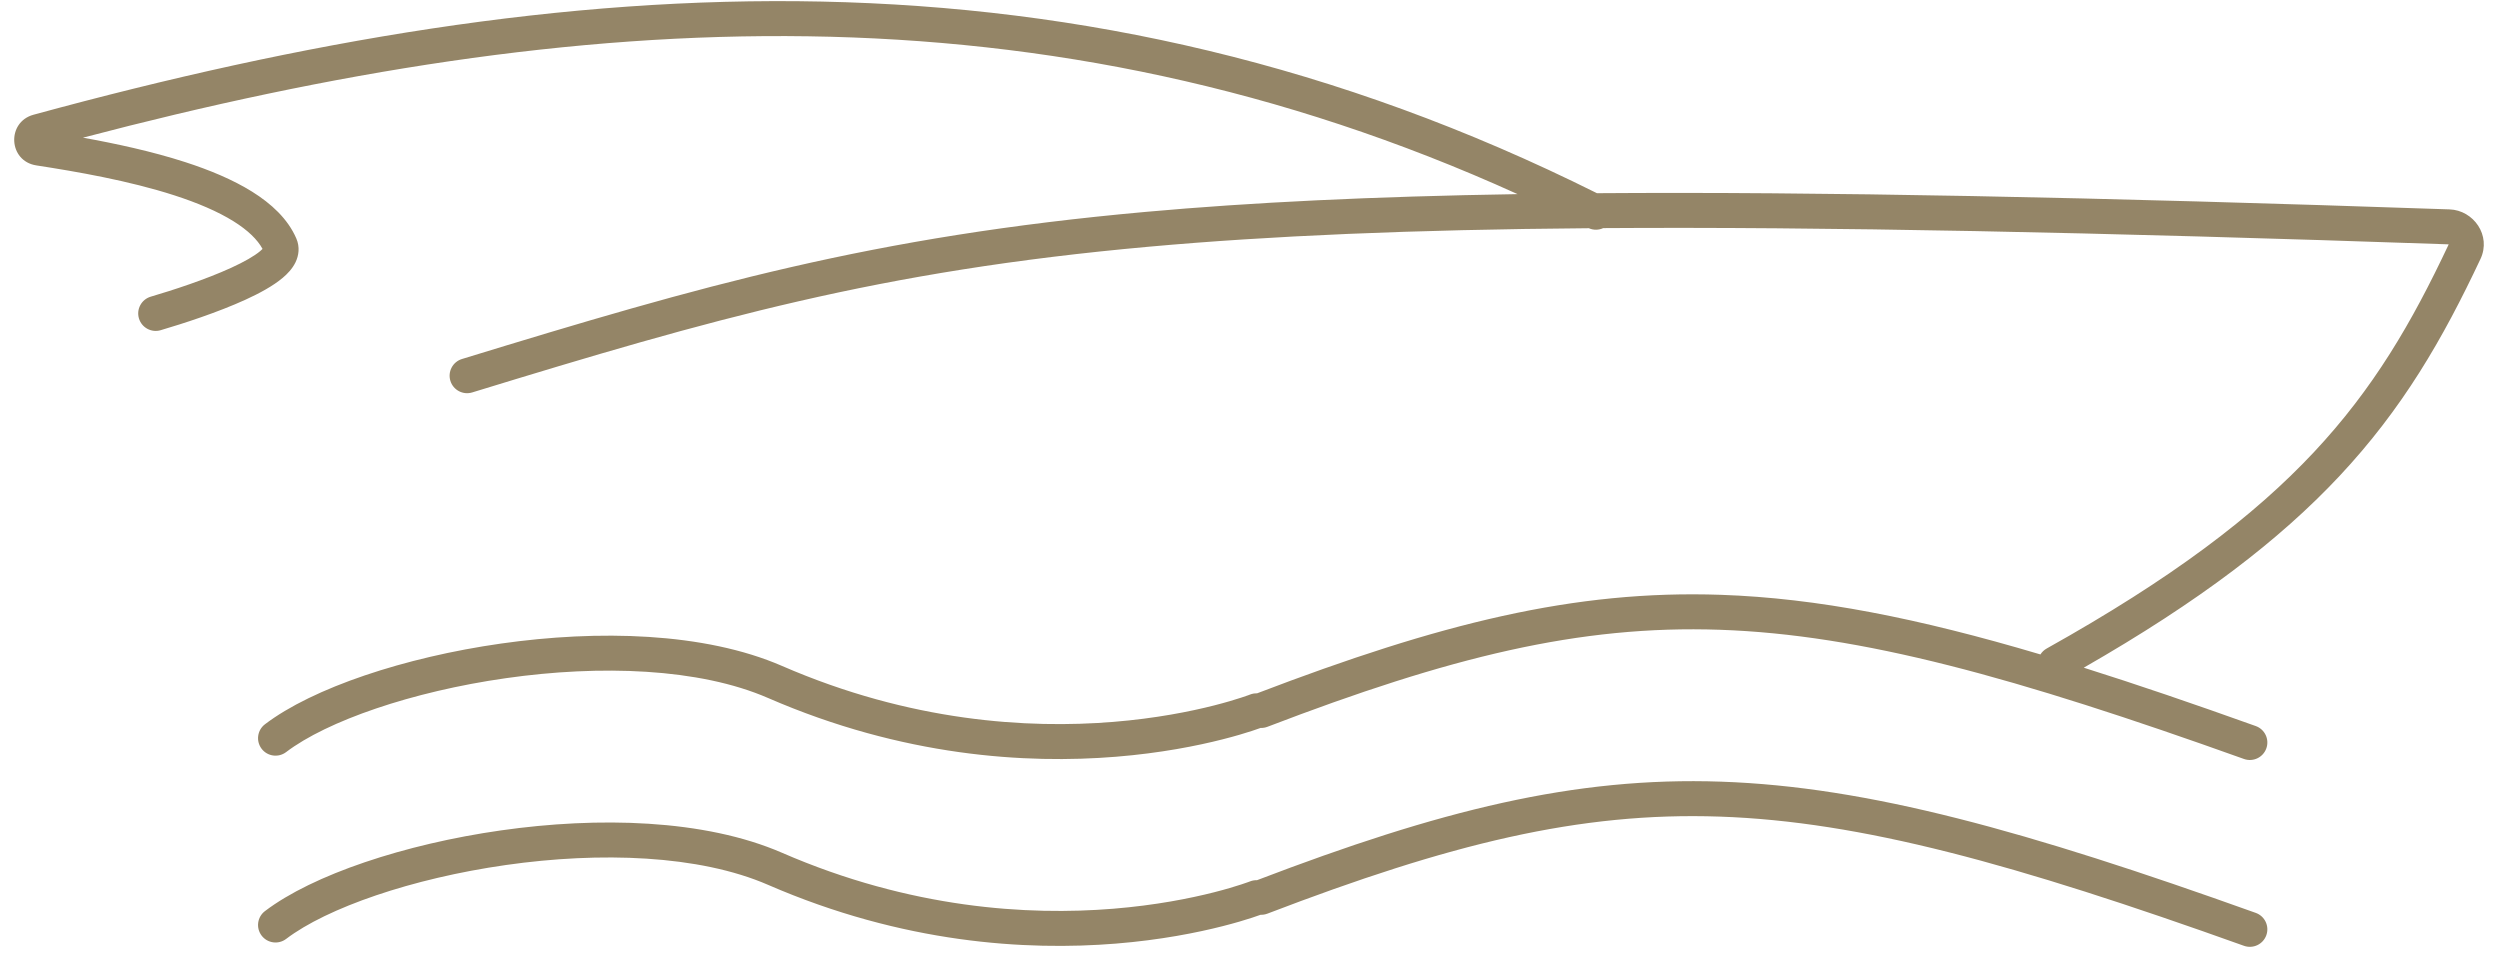 <svg width="143" height="55" viewBox="0 0 143 55" fill="none" xmlns="http://www.w3.org/2000/svg">
<g clip-path="url(#clip0_713_889)">
<path fill-rule="evenodd" clip-rule="evenodd" d="M91.346 11.051C61.591 -3.796 32.693 -1.834 1.916 6.563C0.371 6.984 0.471 9.213 2.079 9.461C4.359 9.813 7.367 10.331 9.976 11.175C11.281 11.597 12.447 12.089 13.358 12.657C14.179 13.17 14.725 13.702 15.018 14.238C14.983 14.274 14.939 14.316 14.883 14.363C14.546 14.646 13.973 14.975 13.224 15.318C11.749 15.993 9.872 16.602 8.624 16.969C8.094 17.125 7.791 17.681 7.946 18.21C8.102 18.74 8.658 19.044 9.188 18.888C10.463 18.513 12.45 17.872 14.057 17.136C14.85 16.773 15.622 16.355 16.17 15.893C16.443 15.664 16.723 15.372 16.899 15.012C17.091 14.621 17.162 14.132 16.949 13.639C16.463 12.514 15.51 11.643 14.417 10.961C13.314 10.273 11.979 9.721 10.592 9.272C8.685 8.656 6.603 8.209 4.745 7.875C33.134 0.412 59.675 -1.201 86.806 11.104C78.468 11.239 71.573 11.576 65.554 12.118C49.883 13.528 40.155 16.327 26.425 20.535C25.897 20.697 25.6 21.256 25.762 21.784C25.924 22.312 26.483 22.609 27.011 22.447C40.704 18.25 50.272 15.501 65.733 14.11C72.642 13.488 80.729 13.137 90.882 13.054C91.153 13.174 91.452 13.164 91.704 13.048C104.192 12.964 119.772 13.276 140.046 13.976C140.048 13.976 140.05 13.976 140.05 13.976L140.052 13.977L140.054 13.977L140.056 13.979L140.059 13.981L140.063 13.984C137.957 18.458 135.764 22.228 132.35 25.87C128.925 29.525 124.23 33.093 117.072 37.094C116.92 37.178 116.799 37.297 116.713 37.434C109.706 35.353 103.942 34.214 98.446 34.024C90.044 33.733 82.353 35.664 71.9 39.66C71.768 39.655 71.633 39.677 71.503 39.728L71.5 39.729L71.48 39.737C71.46 39.745 71.429 39.756 71.386 39.772C71.3 39.803 71.168 39.849 70.993 39.906C70.642 40.021 70.118 40.18 69.439 40.353C68.081 40.698 66.107 41.095 63.67 41.293C58.798 41.689 52.085 41.288 44.733 38.092C40.286 36.16 34.195 36.023 28.661 36.811C23.139 37.597 17.895 39.346 15.156 41.428C14.716 41.762 14.63 42.389 14.964 42.829C15.299 43.269 15.926 43.354 16.366 43.02C18.703 41.243 23.547 39.559 28.943 38.791C34.327 38.024 39.984 38.209 43.935 39.926C51.649 43.279 58.704 43.703 63.832 43.286C66.396 43.078 68.481 42.66 69.931 42.291C70.657 42.107 71.224 41.935 71.615 41.807C71.809 41.743 71.96 41.691 72.064 41.653L72.105 41.638C72.235 41.643 72.368 41.622 72.497 41.573C82.912 37.584 90.335 35.745 98.377 36.023C106.448 36.301 115.228 38.715 128.355 43.413C128.875 43.599 129.448 43.328 129.634 42.808C129.82 42.288 129.549 41.716 129.029 41.53C125.471 40.256 122.215 39.144 119.191 38.192C125.836 34.382 130.392 30.884 133.81 27.238C137.426 23.38 139.726 19.399 141.883 14.814C142.516 13.468 141.486 12.025 140.115 11.977C119.656 11.271 103.943 10.958 91.346 11.051ZM129.634 53.495C129.82 52.975 129.549 52.403 129.029 52.217C115.884 47.512 106.852 45.002 98.446 44.711C90.044 44.421 82.353 46.351 71.9 50.347C71.768 50.343 71.633 50.364 71.503 50.416L71.5 50.417L71.48 50.424C71.46 50.432 71.429 50.444 71.386 50.459C71.3 50.49 71.168 50.536 70.993 50.593C70.642 50.708 70.118 50.868 69.439 51.04C68.081 51.385 66.107 51.782 63.67 51.98C58.798 52.376 52.085 51.975 44.733 48.779C40.286 46.847 34.195 46.71 28.661 47.498C23.139 48.285 17.895 50.033 15.156 52.115C14.716 52.449 14.63 53.076 14.964 53.516C15.299 53.956 15.926 54.041 16.366 53.707C18.703 51.931 23.547 50.247 28.943 49.478C34.327 48.711 39.984 48.897 43.935 50.614C51.649 53.966 58.704 54.39 63.832 53.974C66.396 53.766 68.481 53.347 69.931 52.978C70.657 52.794 71.224 52.622 71.615 52.494C71.809 52.431 71.96 52.378 72.064 52.34C72.079 52.335 72.092 52.33 72.105 52.326C72.235 52.33 72.368 52.309 72.497 52.26C82.912 48.271 90.335 46.432 98.377 46.71C106.448 46.989 115.228 49.402 128.355 54.1C128.875 54.286 129.448 54.015 129.634 53.495Z" fill="#948567"/>
</g>
<defs>
<clipPath id="clip0_713_889">
<rect width="143" height="55" fill="white"/>
</clipPath>
</defs>
</svg>
